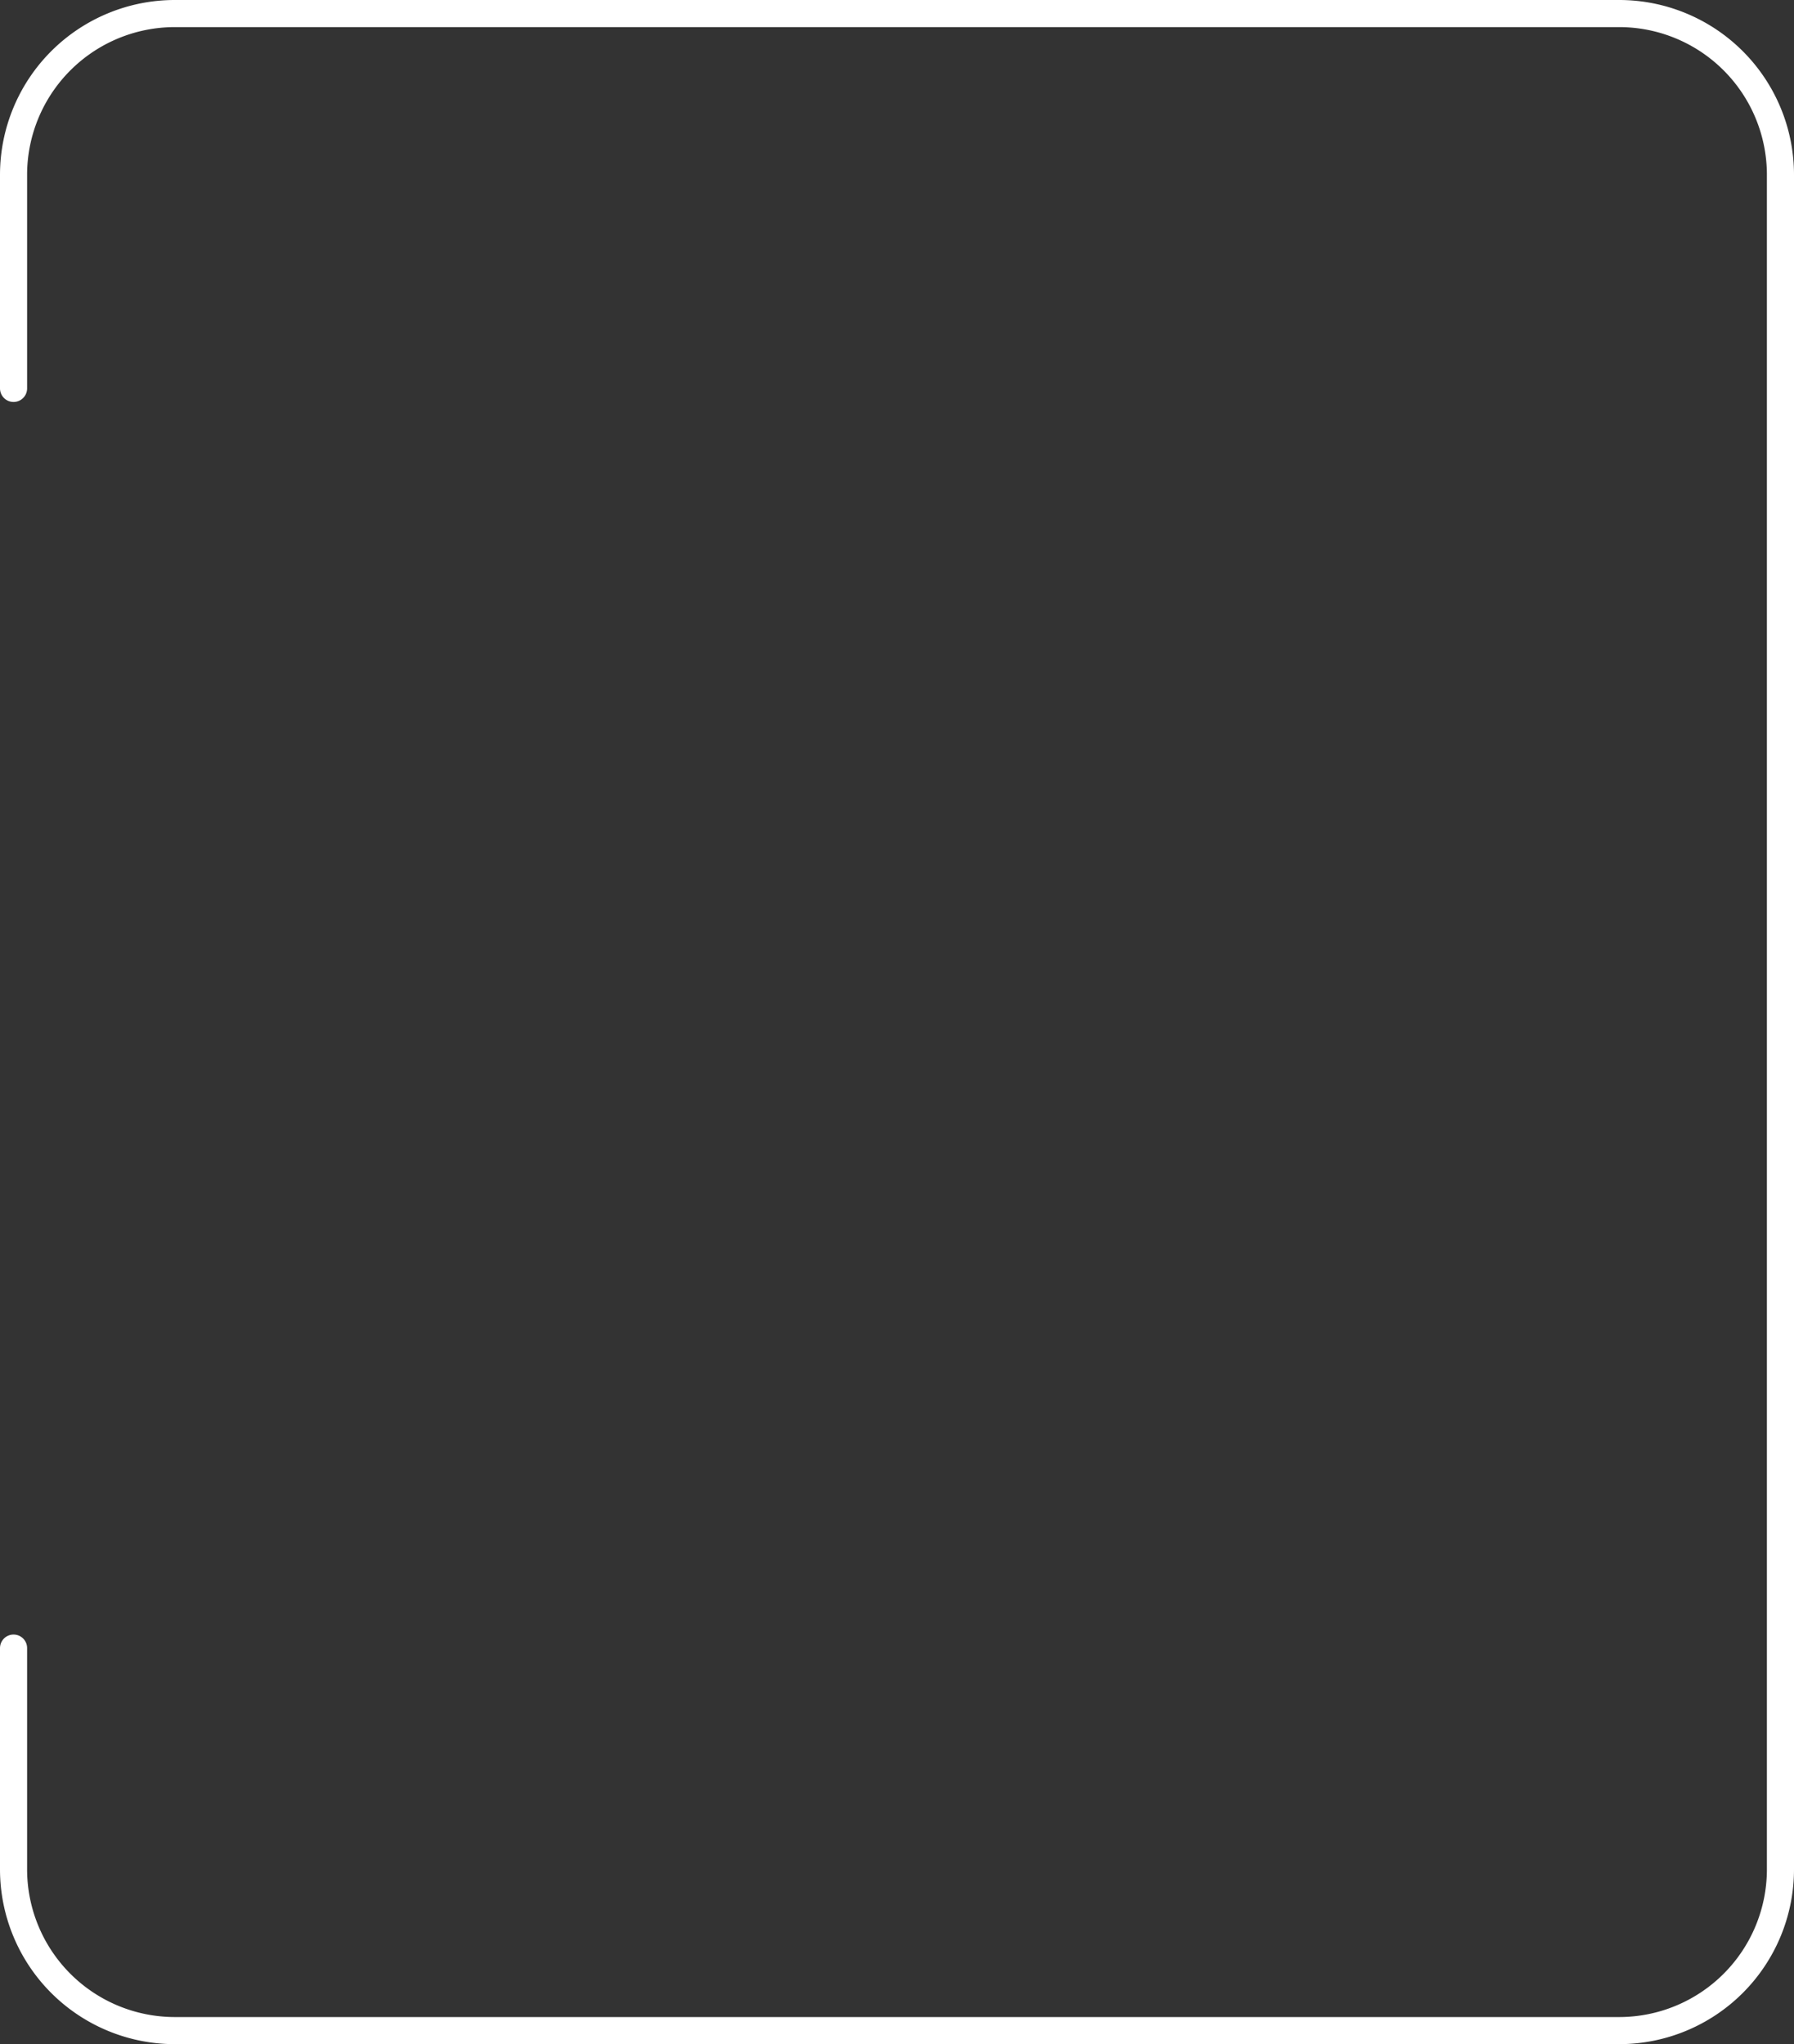<svg xmlns="http://www.w3.org/2000/svg" width="264.755" height="301.629" viewBox="0 0 264.755 301.629"><rect x="0" y="0" width="264.755" height="301.629" fill="#333333" stroke="none"/><path id="Caminho_118" data-name="Caminho 118" d="M940.5,241.691v32.64a23.8,23.8,0,0,0,23.8,23.8h213.155a23.8,23.8,0,0,0,23.8-23.8V24.3a23.8,23.8,0,0,0-23.8-23.8H964.3a23.8,23.8,0,0,0-23.8,23.8V55.812" transform="translate(-938.5 1.5)" fill="none" stroke="#fff" stroke-linecap="round" stroke-linejoin="round" stroke-miterlimit="10" stroke-width="4"></path></svg>